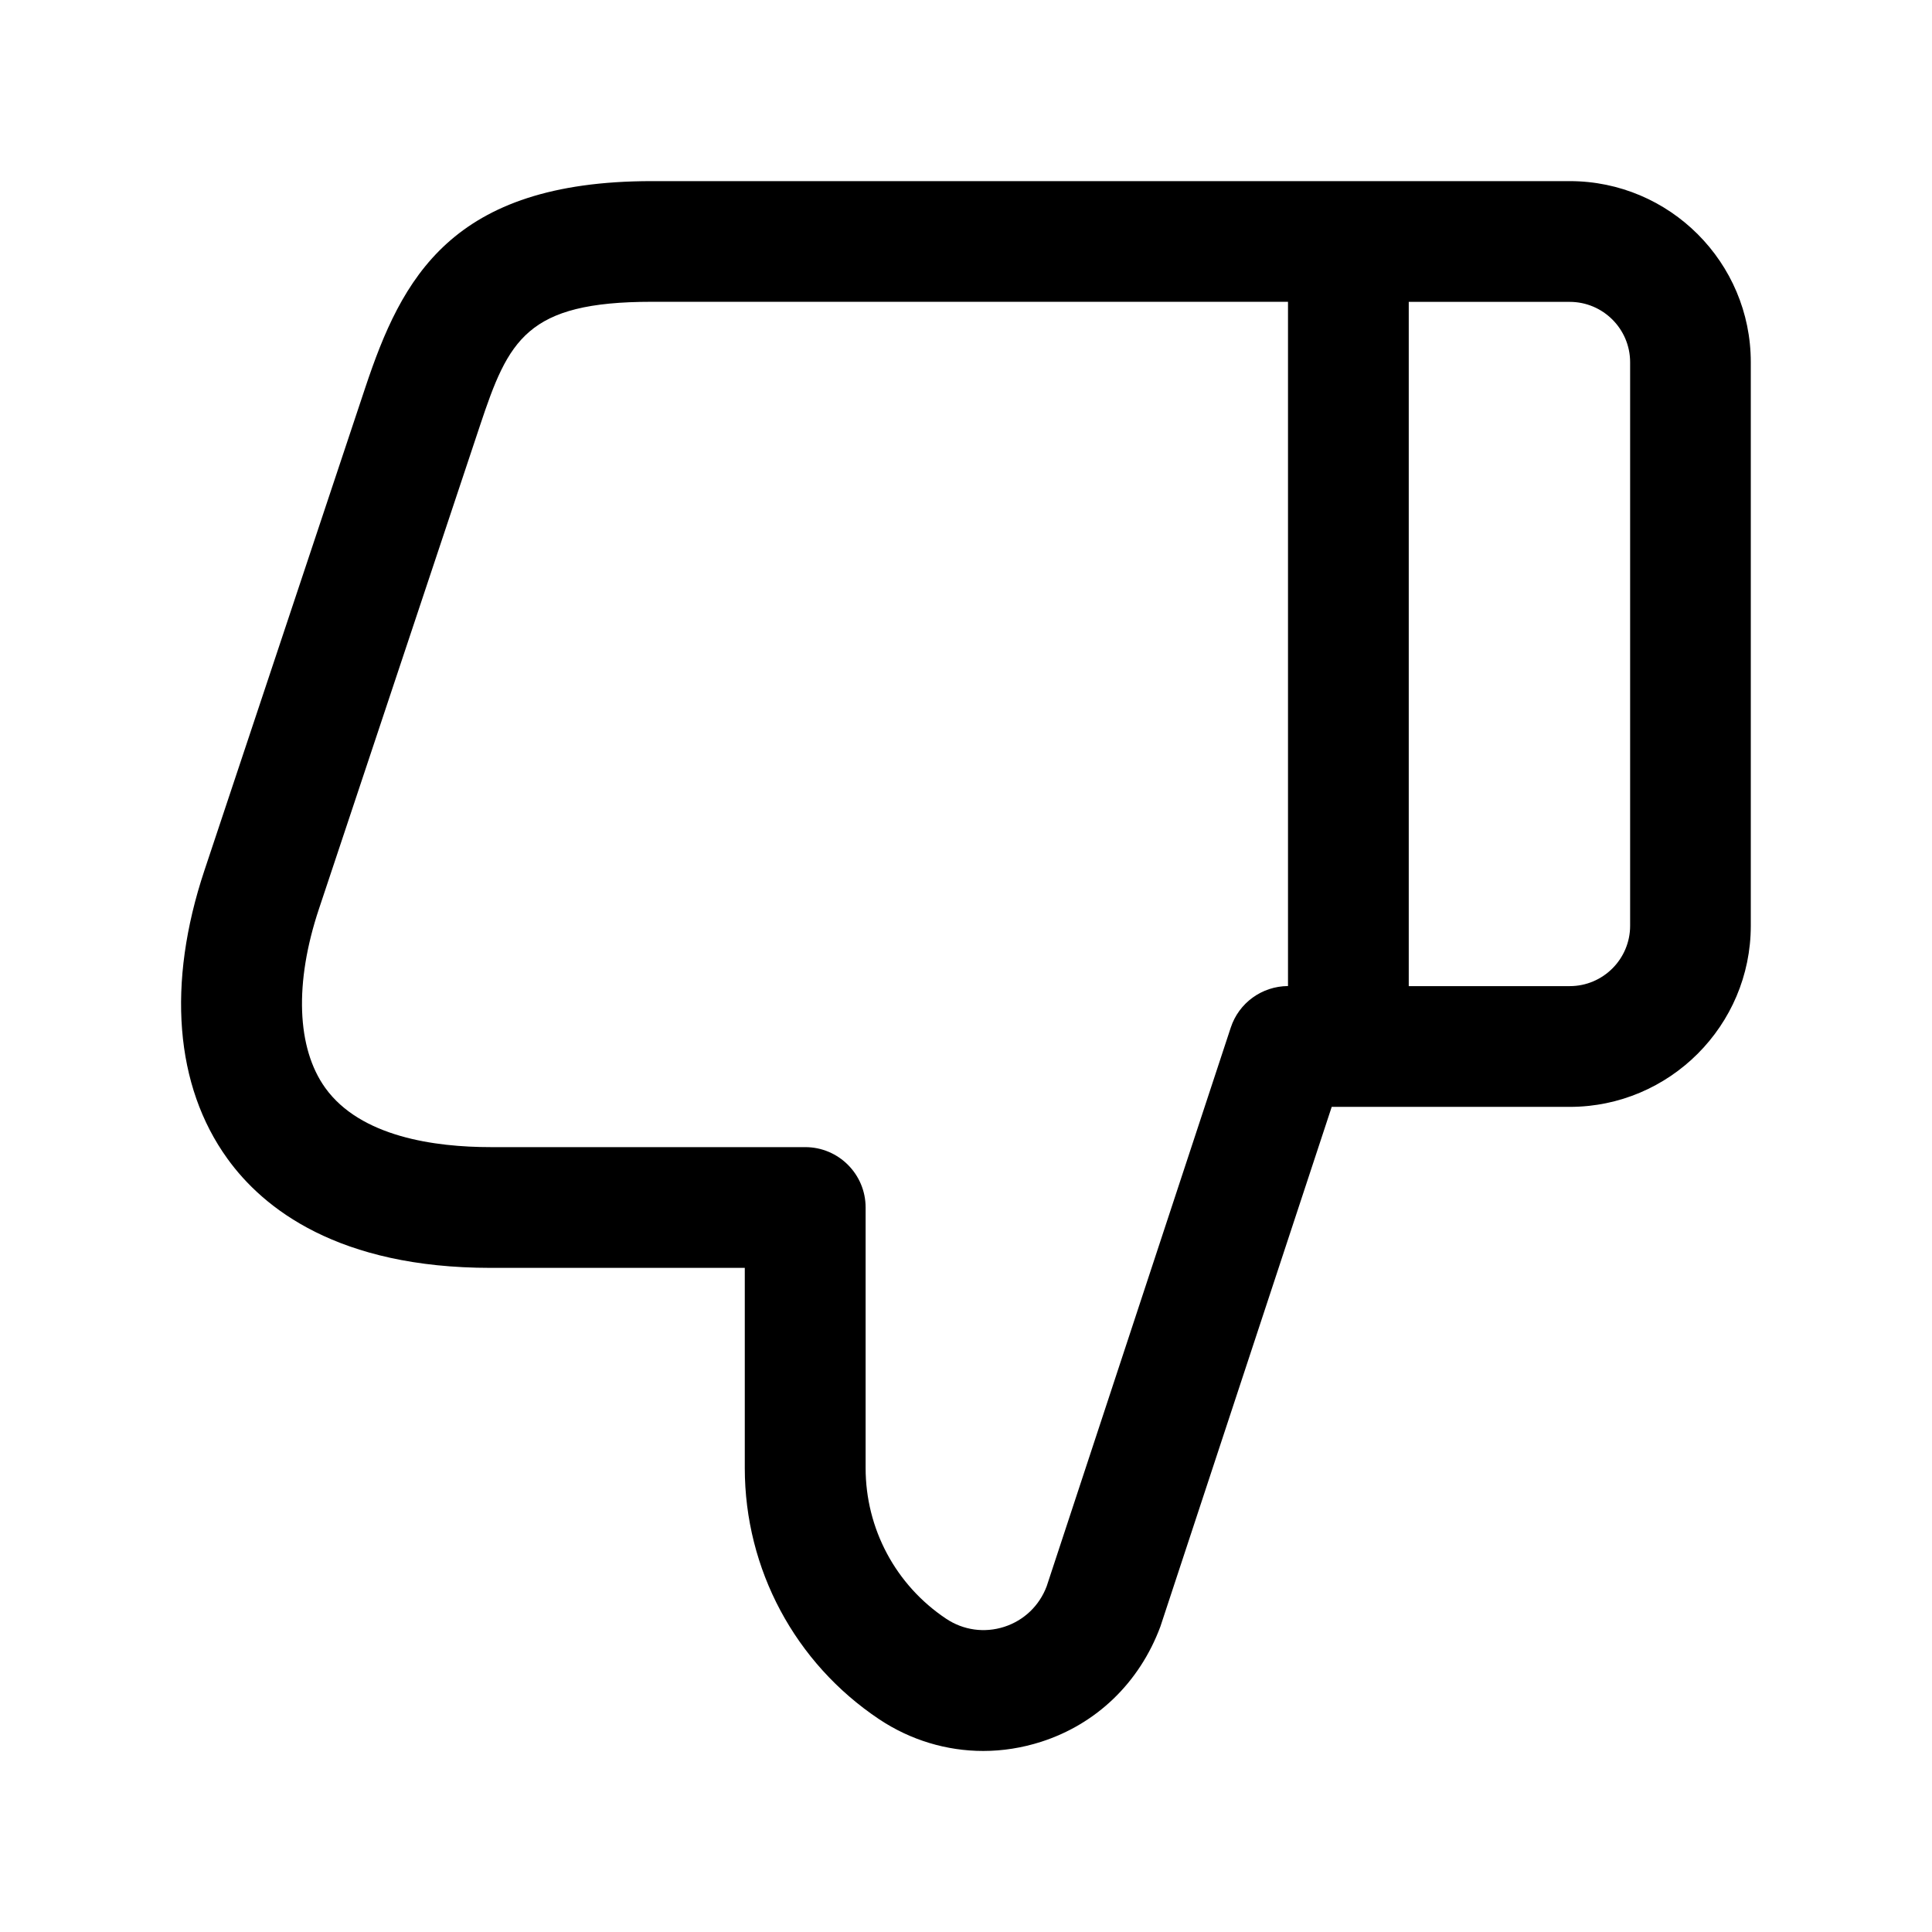 <svg width="24" height="24" viewBox="0 0 24 24" fill="none" xmlns="http://www.w3.org/2000/svg">
<path d="M19.5 2.25H8.096C5.6 2.25 4.989 3.463 4.538 4.814L2.539 10.814C2.071 12.218 2.173 13.489 2.824 14.392C3.27 15.012 4.201 15.75 6.096 15.75H9.252V18.237C9.252 19.493 9.876 20.659 10.921 21.357C11.311 21.617 11.76 21.751 12.214 21.751C12.455 21.751 12.697 21.713 12.934 21.637C13.618 21.417 14.154 20.906 14.415 20.205L16.543 13.75H19.499C20.739 13.75 21.749 12.741 21.749 11.5V4.5C21.75 3.259 20.74 2.25 19.5 2.25ZM15.289 12.765L13.002 19.706C12.911 19.947 12.72 20.13 12.475 20.209C12.229 20.288 11.967 20.251 11.754 20.109C11.127 19.691 10.753 18.991 10.753 18.237V15C10.753 14.586 10.417 14.25 10.003 14.25H6.097C5.401 14.25 4.479 14.123 4.041 13.515C3.685 13.02 3.655 12.209 3.963 11.288L5.962 5.288C6.317 4.221 6.54 3.749 8.096 3.749H16V12.249C15.676 12.251 15.39 12.458 15.289 12.765ZM20.25 11.5C20.25 11.914 19.913 12.25 19.5 12.25H17.5V3.75H19.5C19.913 3.75 20.25 4.086 20.25 4.5V11.5Z" fill="black"/>
</svg>
